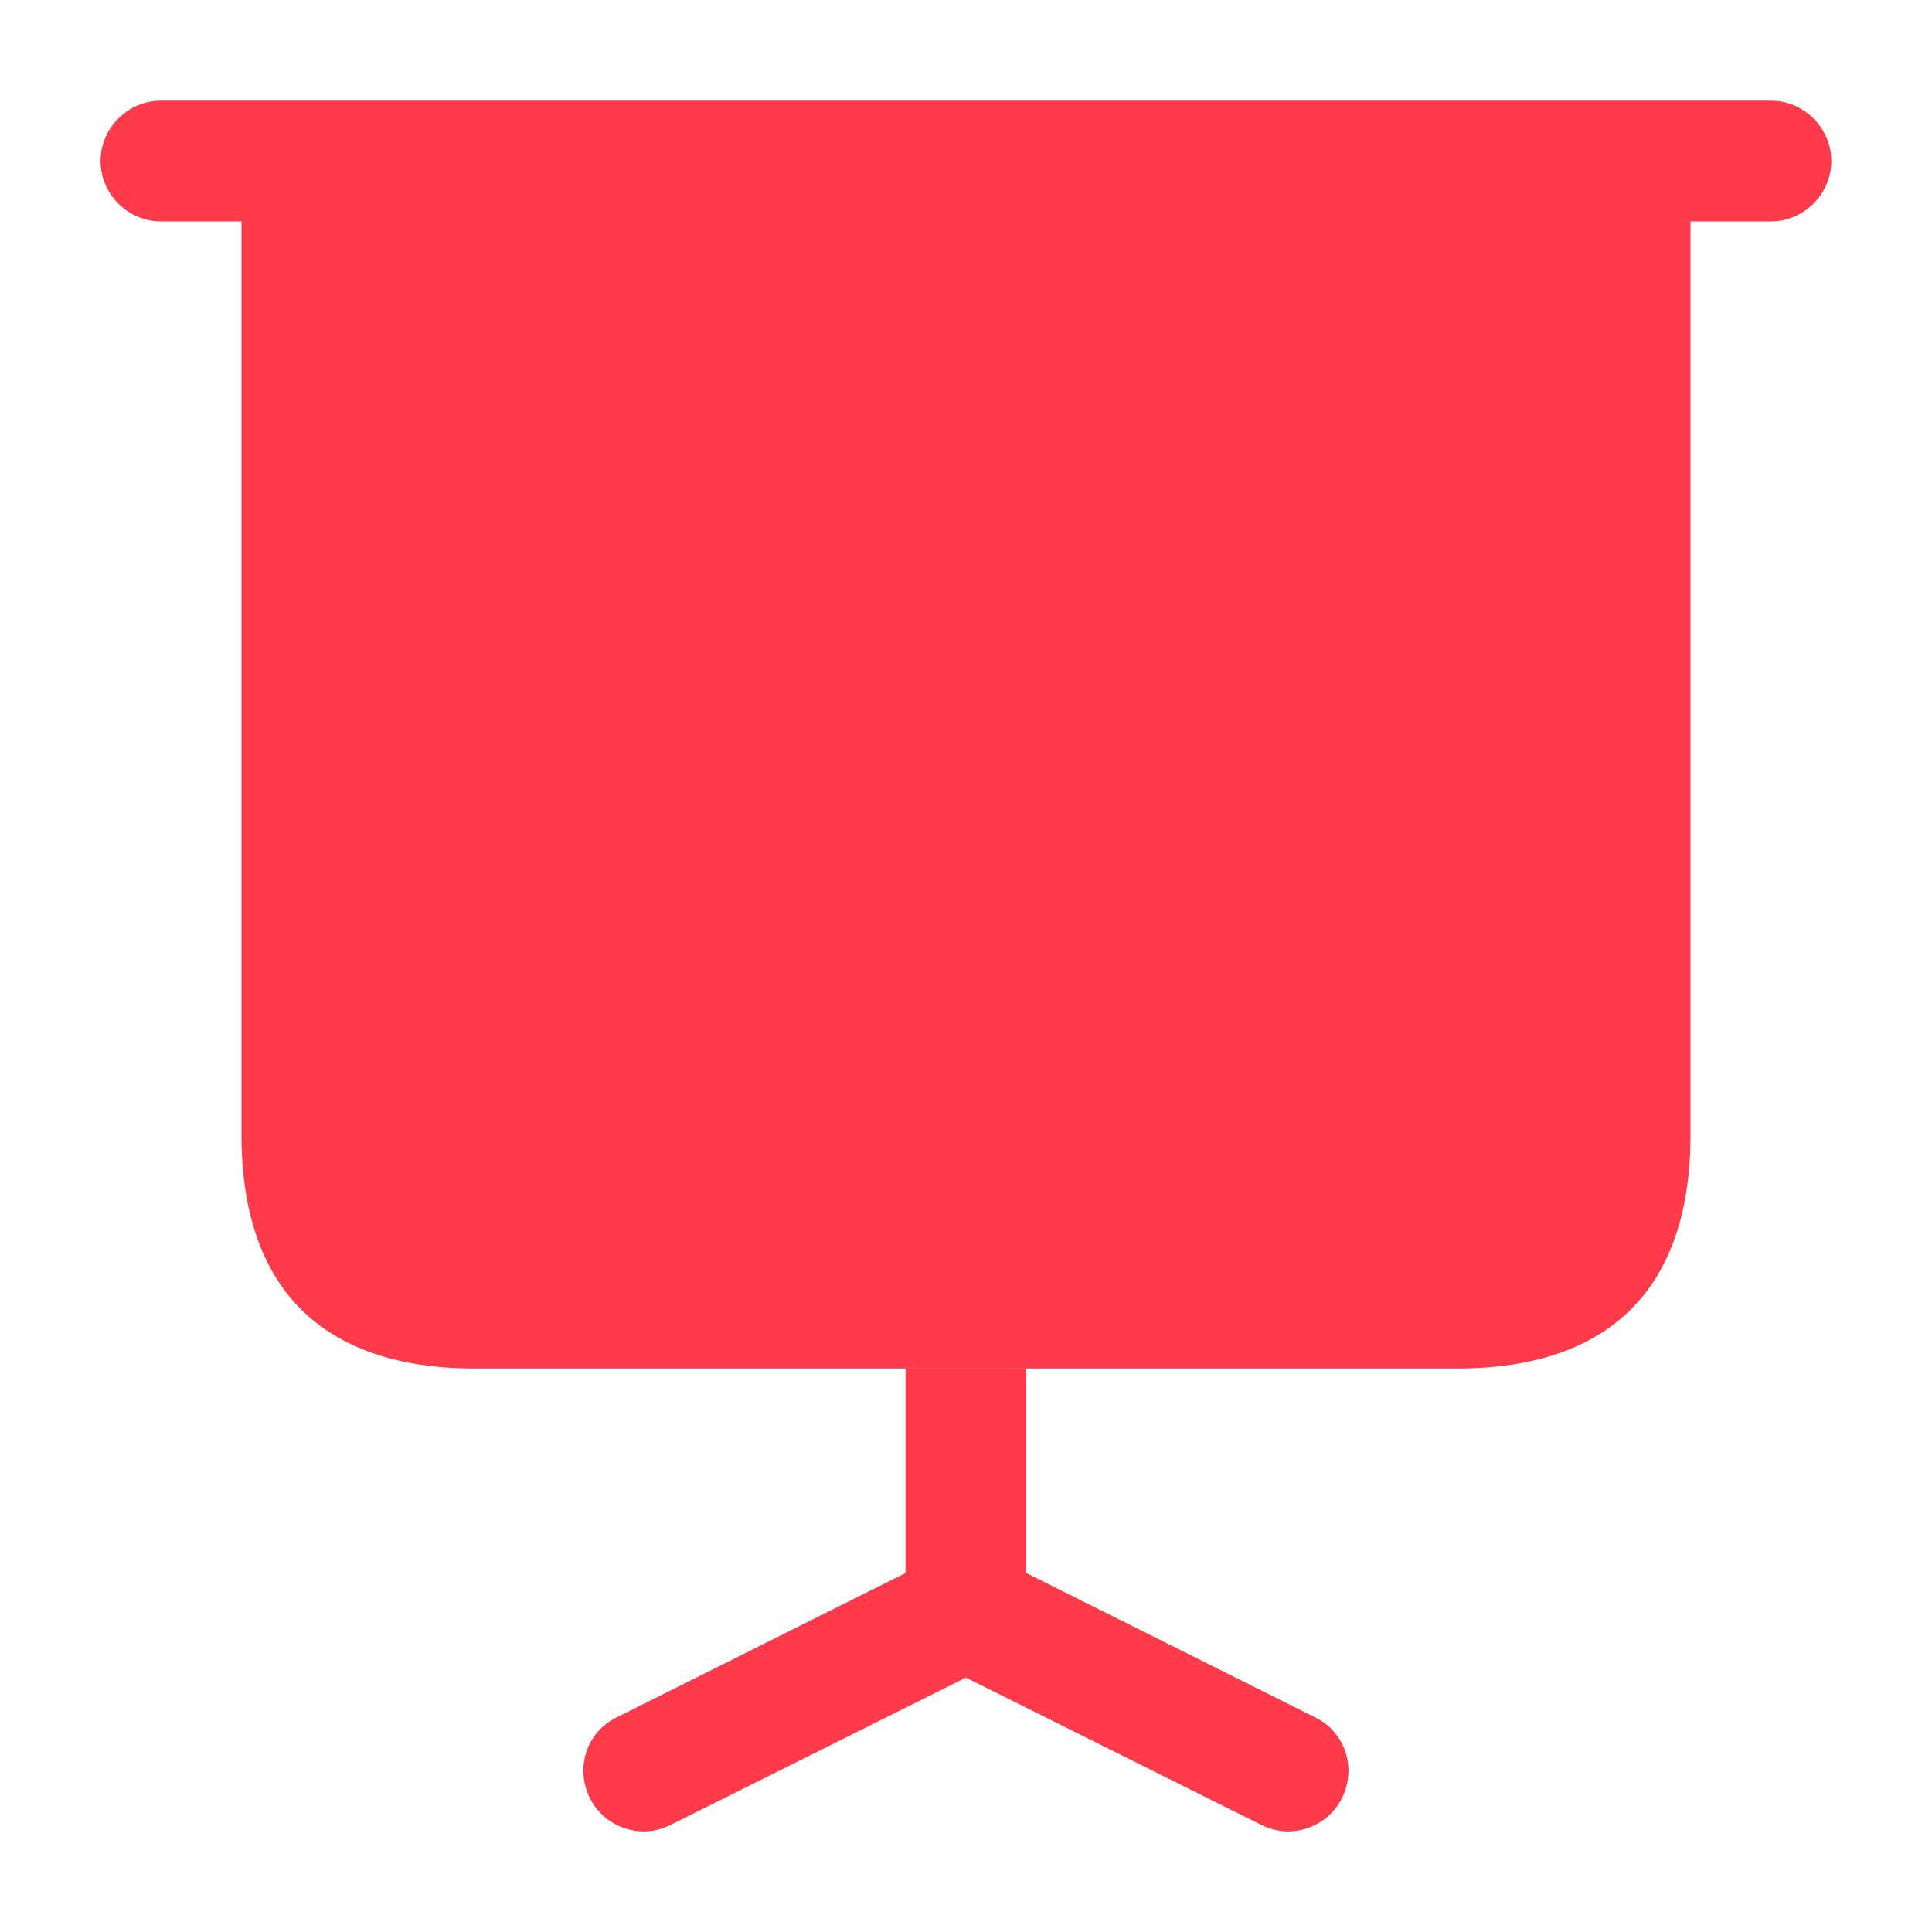 <svg width="20" height="20" viewBox="0 0 20 20" fill="none" xmlns="http://www.w3.org/2000/svg">
<path d="M18.333 2.292H1.666C1.324 2.292 1.041 2.009 1.041 1.667C1.041 1.325 1.324 1.042 1.666 1.042H18.333C18.674 1.042 18.958 1.325 18.958 1.667C18.958 2.009 18.674 2.292 18.333 2.292Z" fill="#FF3B4B"/>
<path d="M13.891 18.617C13.783 18.834 13.558 18.959 13.333 18.959C13.241 18.959 13.141 18.934 13.058 18.892L9.999 17.367L6.941 18.892C6.858 18.934 6.758 18.959 6.666 18.959C6.441 18.959 6.216 18.834 6.108 18.617C5.949 18.3 6.074 17.925 6.391 17.775L9.374 16.284V14.167H10.624V16.284L13.608 17.775C13.924 17.925 14.049 18.3 13.891 18.617Z" fill="#FF3B4B"/>
<path d="M2.5 1.667V11.75C2.5 13.334 3.333 14.167 4.917 14.167H15.083C16.667 14.167 17.5 13.334 17.5 11.75V1.667H2.5Z" fill="#FF3B4B"/>
</svg>
